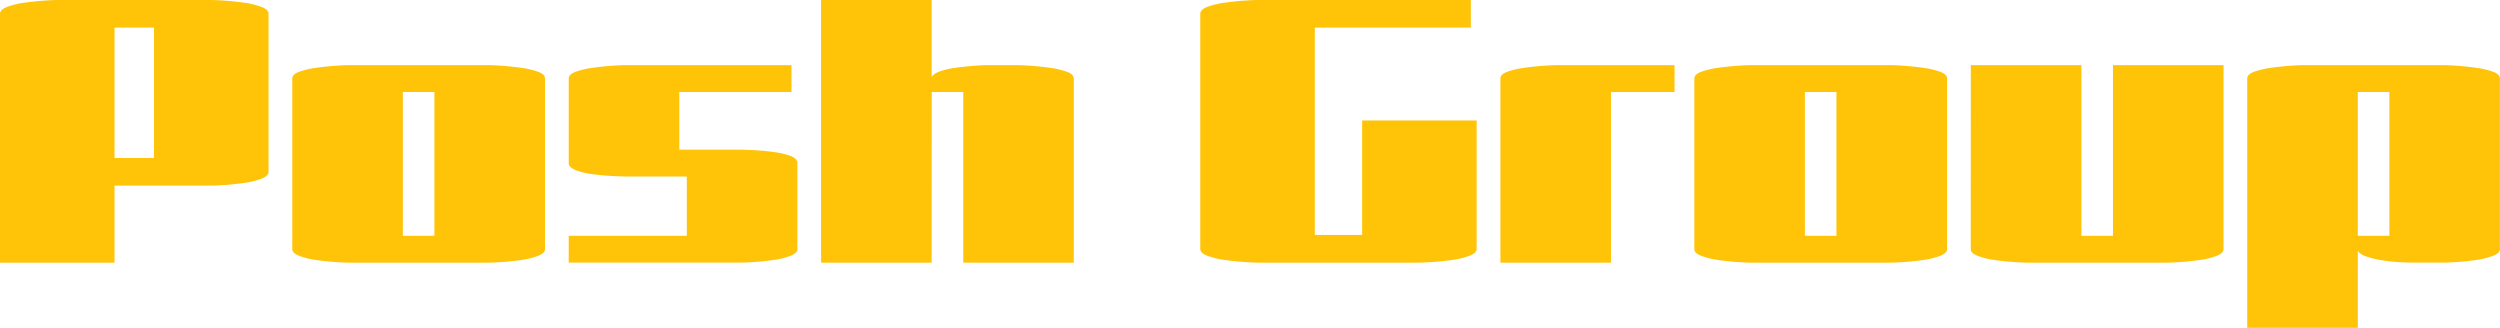 <?xml version="1.0" encoding="UTF-8"?> <svg xmlns="http://www.w3.org/2000/svg" viewBox="0 0 1584.98 207.83"> <defs> <style>.cls-1{fill:#ffc408;}</style> </defs> <g id="Слой_2" data-name="Слой 2"> <path class="cls-1" d="M280.13,1041H207.51V883.25q0-2.75,4.76-4.5a52.9,52.9,0,0,1,11.27-2.63c4.34-.59,8.42-1,12.27-1.26s6.51-.37,8-.37h97.65q2.25,0,8,.37t12.27,1.26A53.05,53.05,0,0,1,373,878.75q4.75,1.75,4.76,4.5V983.41q0,2.76-4.76,4.51a53.67,53.67,0,0,1-11.27,2.63q-6.51.87-12.27,1.25t-8,.37H280.13Zm0-66.35h25V892h-25Z" transform="translate(-207.51 -874.49)"></path> <path class="cls-1" d="M518,1041H427.86c-1.34,0-3.89-.12-7.64-.38s-7.76-.66-12-1.25a48,48,0,0,1-10.89-2.63q-4.51-1.74-4.51-4.25V924.32q0-2.76,4.51-4.38a53.89,53.89,0,0,1,10.89-2.51q6.39-.87,12-1.25t7.64-.38H518c1.33,0,3.88.13,7.63.38s7.77.67,12,1.25a53.89,53.89,0,0,1,10.89,2.51q4.51,1.62,4.51,4.38v108.17q0,2.51-4.51,4.25a48,48,0,0,1-10.89,2.63q-6.37.89-12,1.25C521.88,1040.88,519.33,1041,518,1041Zm-55.09-17h20V932.83h-20Z" transform="translate(-207.51 -874.49)"></path> <path class="cls-1" d="M709.3,915.8v17H638.18v36.56h36.19q5.13,0,11.76.37T698.9,971a44.07,44.07,0,0,1,10.15,2.5c2.66,1.09,4,2.55,4,4.38v54.59q0,2.51-4.51,4.25a48,48,0,0,1-10.89,2.63q-6.37.89-12,1.25c-3.75.26-6.3.38-7.63.38H568.07v-17h74.87V986.41H606.76q-5.13,0-11.77-.37t-12.77-1.25a39.72,39.72,0,0,1-10.14-2.63q-4-1.75-4-4.26V924.32c0-1.84,1.51-3.3,4.51-4.38a54.22,54.22,0,0,1,10.89-2.51q6.39-.87,12-1.25c3.76-.25,6.3-.38,7.64-.38Z" transform="translate(-207.51 -874.49)"></path> <path class="cls-1" d="M798.18,1041H728.07V874.49h70.11v48.83q1.26-2.27,5.76-3.76a55.26,55.26,0,0,1,10.39-2.25q5.88-.75,11-1.13t7.64-.38h20.28q2,0,7.64.38t12,1.25a54.22,54.22,0,0,1,10.89,2.51c3,1.08,4.51,2.54,4.51,4.38V1041H818.22V932.83h-20Z" transform="translate(-207.51 -874.49)"></path> <path class="cls-1" d="M1140,874.49V892h-98.91v131.45h30V950.86h72.61v81.38c0,1.84-1.59,3.34-4.75,4.5a53.2,53.2,0,0,1-11.27,2.63q-6.51.89-12.27,1.25c-3.84.26-6.51.38-8,.38H1004.76c-1.51,0-4.18-.12-8-.38s-7.93-.66-12.27-1.25a53,53,0,0,1-11.26-2.63c-3.18-1.16-4.76-2.66-4.76-4.5v-149c0-1.83,1.58-3.33,4.76-4.5a53,53,0,0,1,11.26-2.63q6.51-.89,12.27-1.26t8-.37Z" transform="translate(-207.51 -874.49)"></path> <path class="cls-1" d="M1228.86,1041h-70.11V924.32q0-2.76,4.5-4.38a54.17,54.17,0,0,1,10.9-2.51q6.38-.87,12-1.25c3.76-.25,6.3-.38,7.64-.38h75.37v17h-40.31Z" transform="translate(-207.51 -874.49)"></path> <path class="cls-1" d="M1406.88,1041h-90.14c-1.33,0-3.88-.12-7.63-.38s-7.77-.66-12-1.25a48,48,0,0,1-10.89-2.63q-4.52-1.74-4.51-4.25V924.32q0-2.76,4.51-4.38a53.89,53.89,0,0,1,10.89-2.51q6.38-.87,12-1.25c3.75-.25,6.3-.38,7.63-.38h90.14q2,0,7.64.38t12,1.25a53.89,53.89,0,0,1,10.89,2.51q4.52,1.62,4.51,4.38v108.17q0,2.51-4.51,4.25a48,48,0,0,1-10.89,2.63q-6.39.89-12,1.25C1410.77,1040.88,1408.22,1041,1406.88,1041Zm-55.08-17h20V932.83h-20Z" transform="translate(-207.51 -874.49)"></path> <path class="cls-1" d="M1457,915.8h70.11V1024h20V915.8h70.11v116.69q0,2.51-4.5,4.25a48.3,48.3,0,0,1-10.89,2.63q-6.39.89-12,1.25c-3.76.26-6.31.38-7.64.38H1492c-1.34,0-3.88-.12-7.64-.38s-7.76-.66-12-1.25a48.17,48.17,0,0,1-10.89-2.63q-4.52-1.74-4.51-4.25Z" transform="translate(-207.51 -874.49)"></path> <path class="cls-1" d="M1702.35,1082.31h-70.11v-158q0-2.76,4.5-4.38a54.17,54.17,0,0,1,10.9-2.51q6.38-.87,12-1.25t7.63-.38h90.14q2,0,7.64.38t12,1.25a53.89,53.89,0,0,1,10.89,2.51q4.51,1.62,4.51,4.38v108.17q0,2.51-4.51,4.25a48,48,0,0,1-10.89,2.63q-6.39.89-12,1.25c-3.75.26-6.3.38-7.64.38h-20.28c-1.67,0-4.25-.08-7.76-.25a106.49,106.49,0,0,1-11-1.13,60.7,60.7,0,0,1-10.26-2.38q-4.52-1.5-5.76-3.75Zm0-58.34h20V932.83h-20Z" transform="translate(-207.51 -874.49)"></path> </g> </svg> 